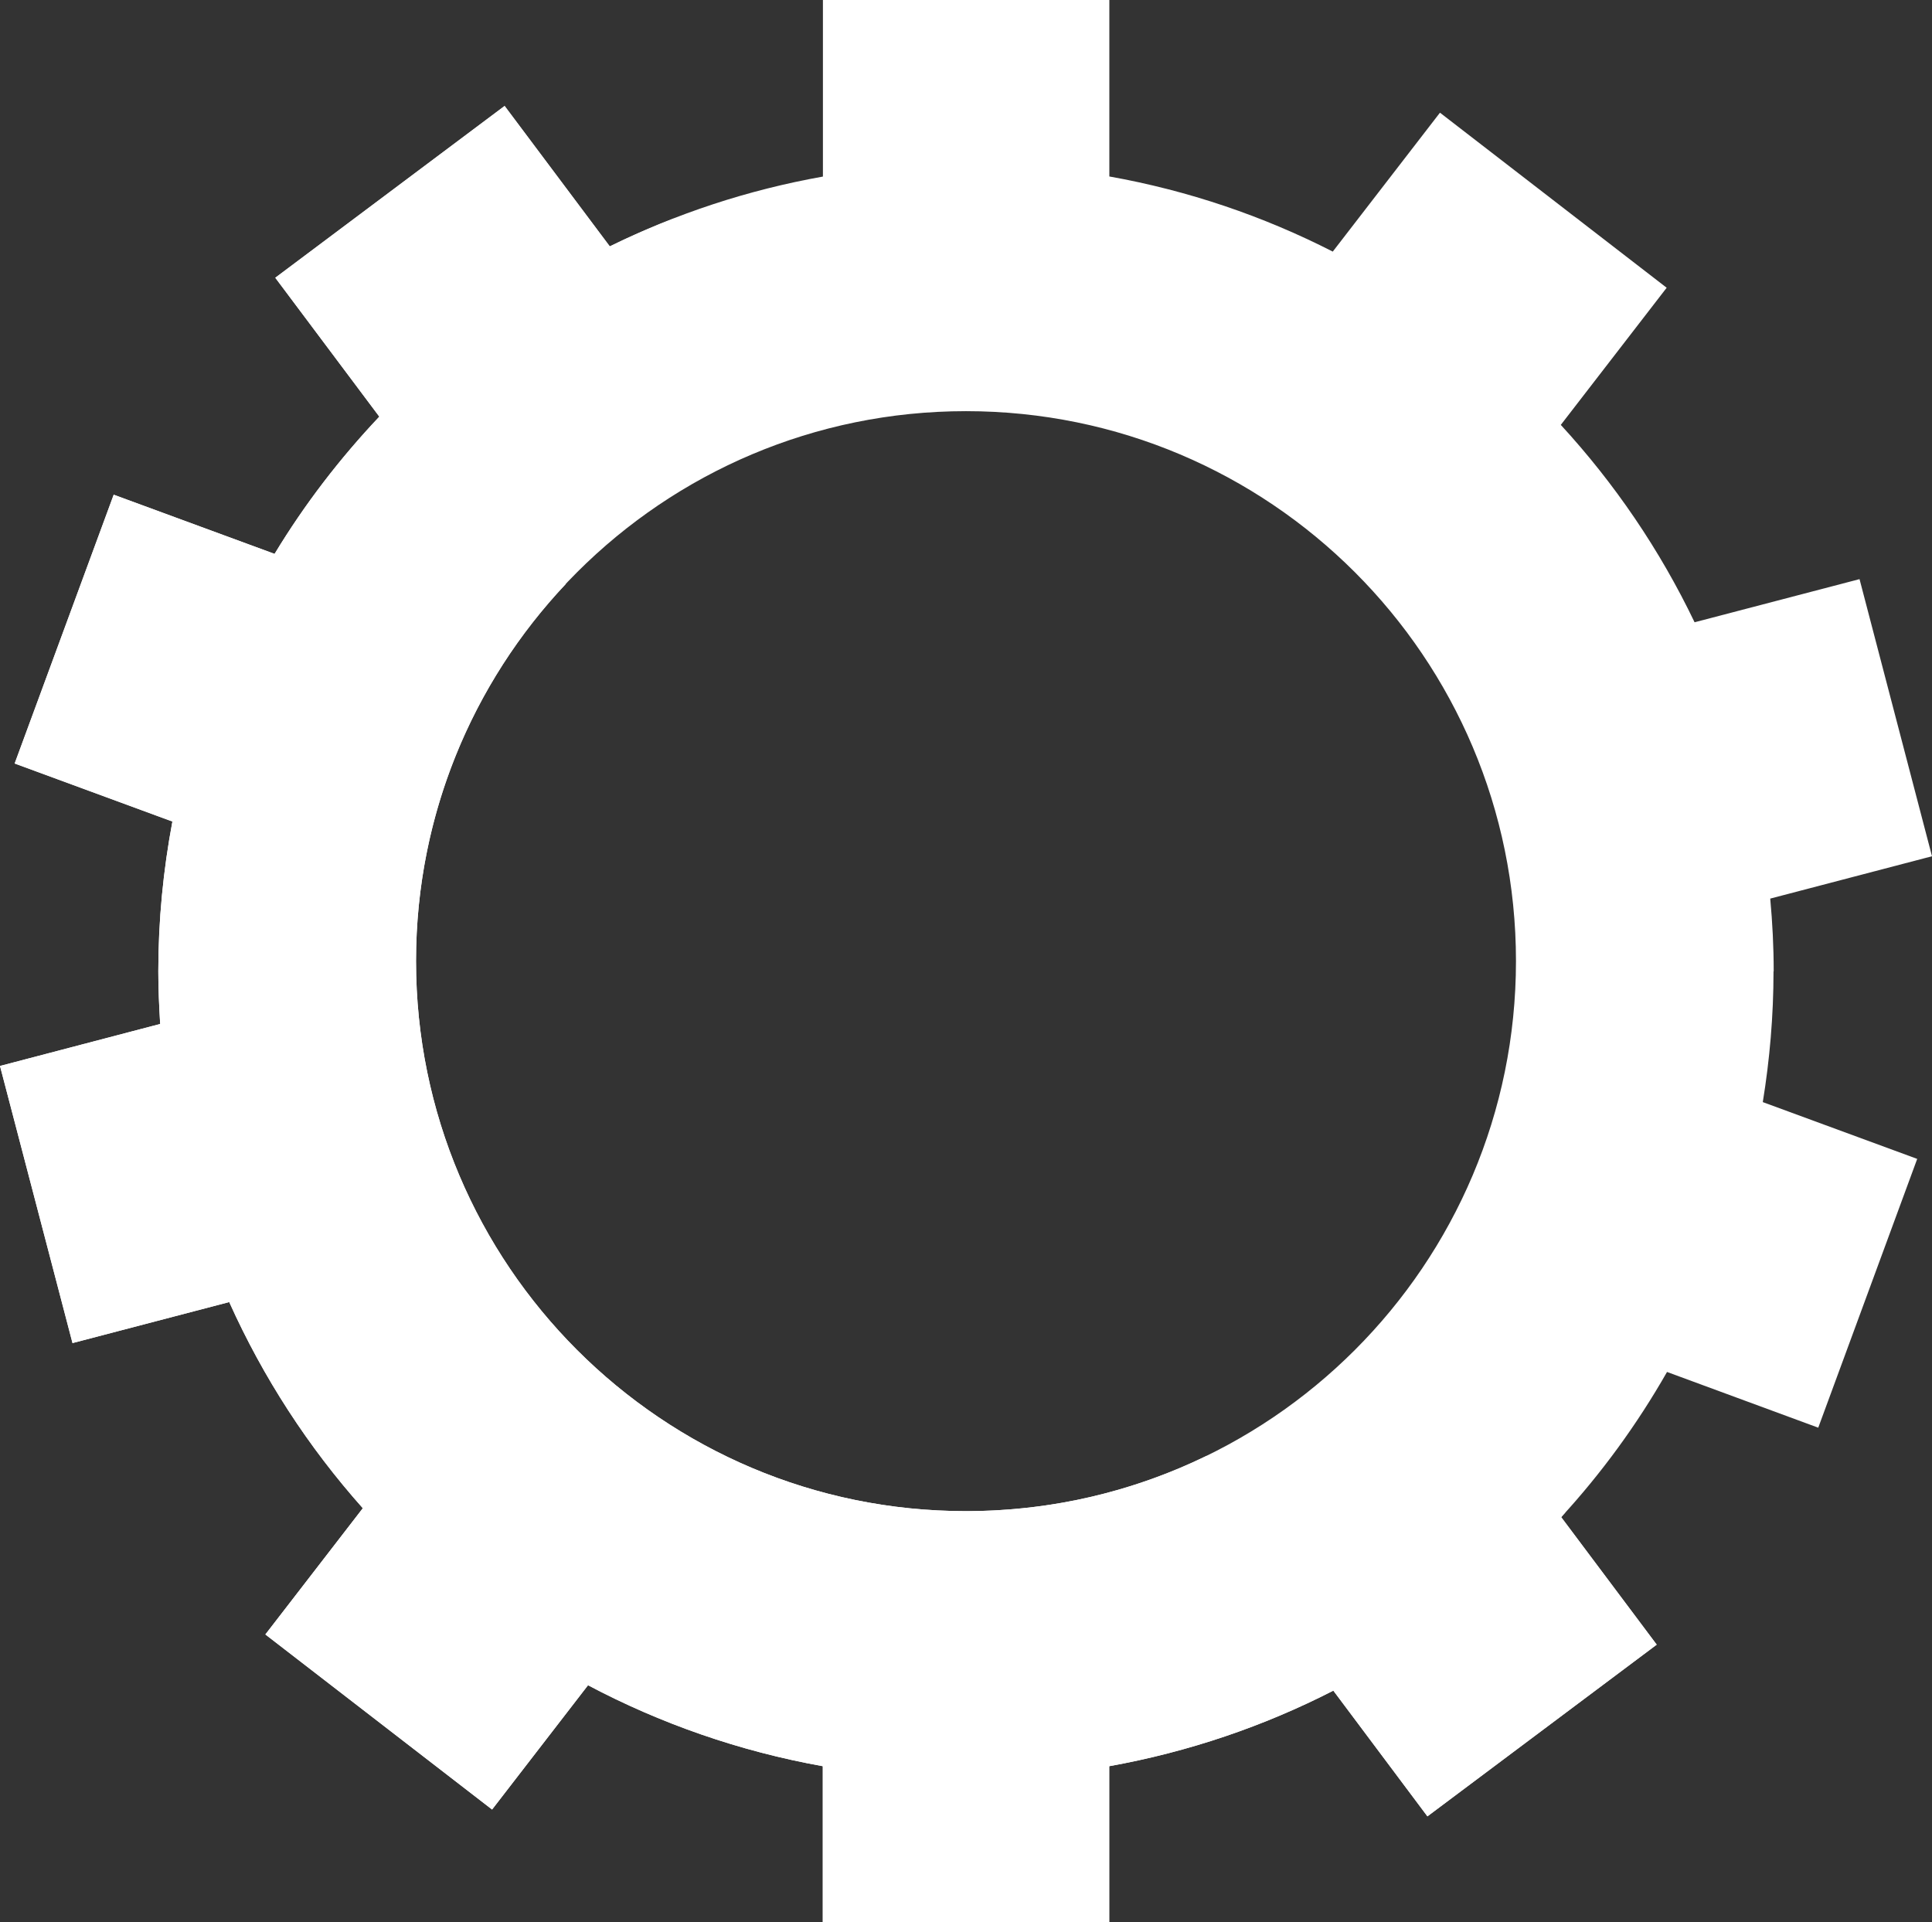 <svg xmlns="http://www.w3.org/2000/svg" id="Capa_2" data-name="Capa 2" viewBox="0 0 218.08 216.97"><rect x="0" y="0" width="218.08" height="216.97" fill="#333333" stroke="none"/><defs><style>      .cls-1 {        fill: #fff;      }    </style></defs><g id="Capa_1-2" data-name="Capa 1"><g><path class="cls-1" d="m200.21,109.63c0-2.77-.14-5.49-.39-8.2l18.26-4.78-8.18-31.28-18.62,4.87c-3.92-8.18-9.03-15.68-15.1-22.28l11.95-15.48-25.59-19.76-12.1,15.68c-7.83-4-16.3-6.89-25.22-8.48V0h-32.33v19.93c-8.48,1.51-16.56,4.19-24.05,7.88l-11.87-15.85-25.89,19.39,11.75,15.68c-4.46,4.72-8.45,9.9-11.83,15.49l-18.16-6.68L1.65,86.18l17.81,6.55c-1.03,5.48-1.59,11.12-1.59,16.9,0,2,.09,3.98.21,5.95L0,120.32l8.18,31.28,17.69-4.63c3.84,8.53,8.93,16.37,15.08,23.27l-11,14.25,25.59,19.76,10.83-14.03c8.17,4.33,17.08,7.45,26.5,9.14v17.62h32.33v-17.62c8.96-1.61,17.45-4.51,25.3-8.53l10.62,14.19,25.88-19.38-10.78-14.39c4.57-4.98,8.58-10.48,11.95-16.39l17.07,6.29,11.17-30.34-17.43-6.41c.78-4.8,1.21-9.73,1.21-14.75Zm-91.17,60.94c-34.29,0-62.08-27.8-62.08-62.09s27.8-62.07,62.08-62.07,62.08,27.79,62.08,62.07-27.8,62.09-62.08,62.09Z"></path><path class="cls-1" d="m176.68,170.72c-13.8.09-27.52-1.9-40.48-6.39-8.2,3.99-17.41,6.24-27.16,6.24-34.29,0-62.08-27.8-62.08-62.09,0-16.46,6.42-31.42,16.88-42.53.12-6.34.97-12.66,2.62-18.82,2.13-7.96,5.39-15.47,9.55-22.46-2.45.95-4.85,1.99-7.19,3.14l-11.87-15.85-25.88,19.39,11.74,15.68c-4.46,4.72-8.44,9.9-11.82,15.49l-18.16-6.68L1.66,86.18l17.8,6.55c-1.03,5.48-1.59,11.12-1.59,16.9,0,2,.09,3.98.21,5.95L0,120.32l8.19,31.28,17.69-4.63c3.83,8.53,8.93,16.37,15.08,23.27l-11,14.25,25.59,19.76,10.83-14.03c8.18,4.33,17.09,7.45,26.5,9.14v17.62h32.33v-17.62c8.96-1.61,17.46-4.51,25.3-8.53l10.62,14.19,25.88-19.38-10.78-14.39c.15-.17.29-.35.45-.52Z"></path></g></g></svg>